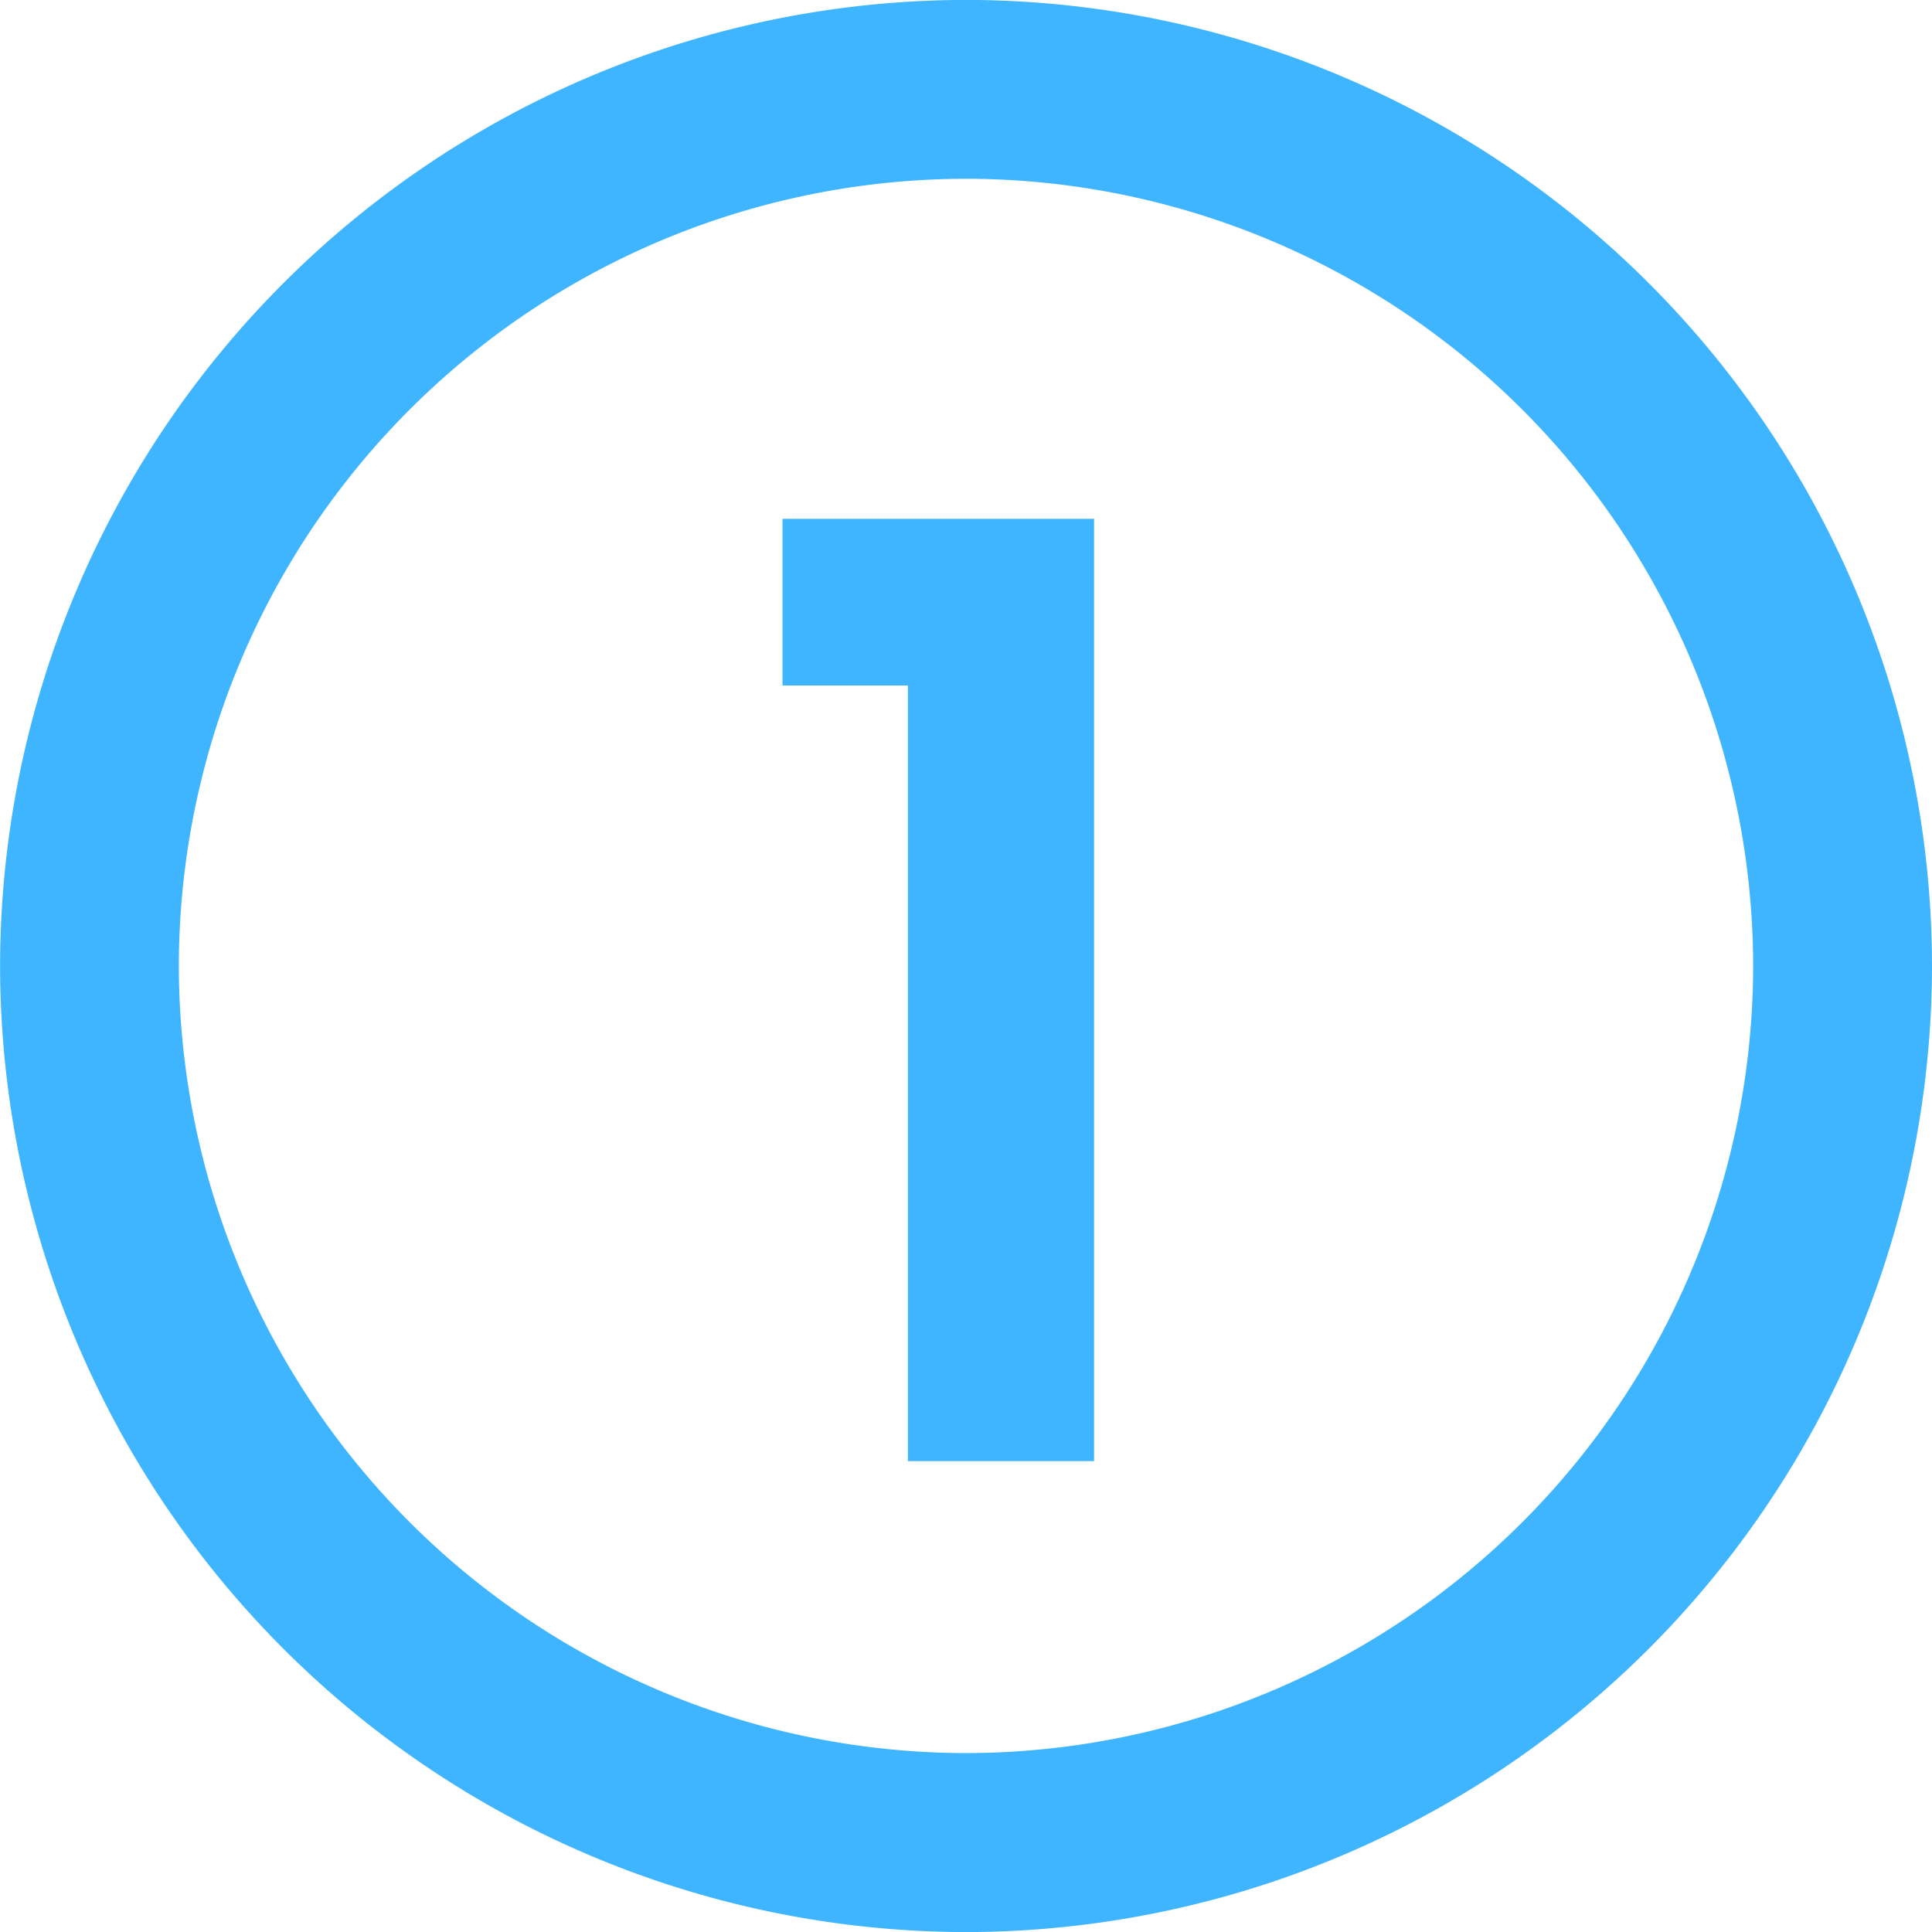 <svg xmlns="http://www.w3.org/2000/svg" width="24.544" height="24.547" viewBox="0 0 24.544 24.547">
  <g id="Group_7357" data-name="Group 7357" transform="translate(0.501 0.5)">
    <g id="Group_7358" data-name="Group 7358" transform="translate(0 -0.001)">
      <path id="Union_1" data-name="Union 1" d="M-2533-8894.728A12.287,12.287,0,0,1-2520.729-8907a12.285,12.285,0,0,1,12.272,12.272,12.287,12.287,0,0,1-12.272,12.274A12.289,12.289,0,0,1-2533-8894.728Zm2.271,0a10.014,10.014,0,0,0,10,10,10.014,10.014,0,0,0,10-10,10.013,10.013,0,0,0-10-10A10.012,10.012,0,0,0-2530.729-8894.728Z" transform="translate(2532.5 8906.5)" fill="#40b5ff"/>
      <path id="Path_18860" data-name="Path 18860" d="M100.655,76.666V74.548h3.958V86.519h-2.365V76.666Z" transform="translate(-91.215 -68.456)" fill="#40b5ff"/>
    </g>
  </g>
</svg>
